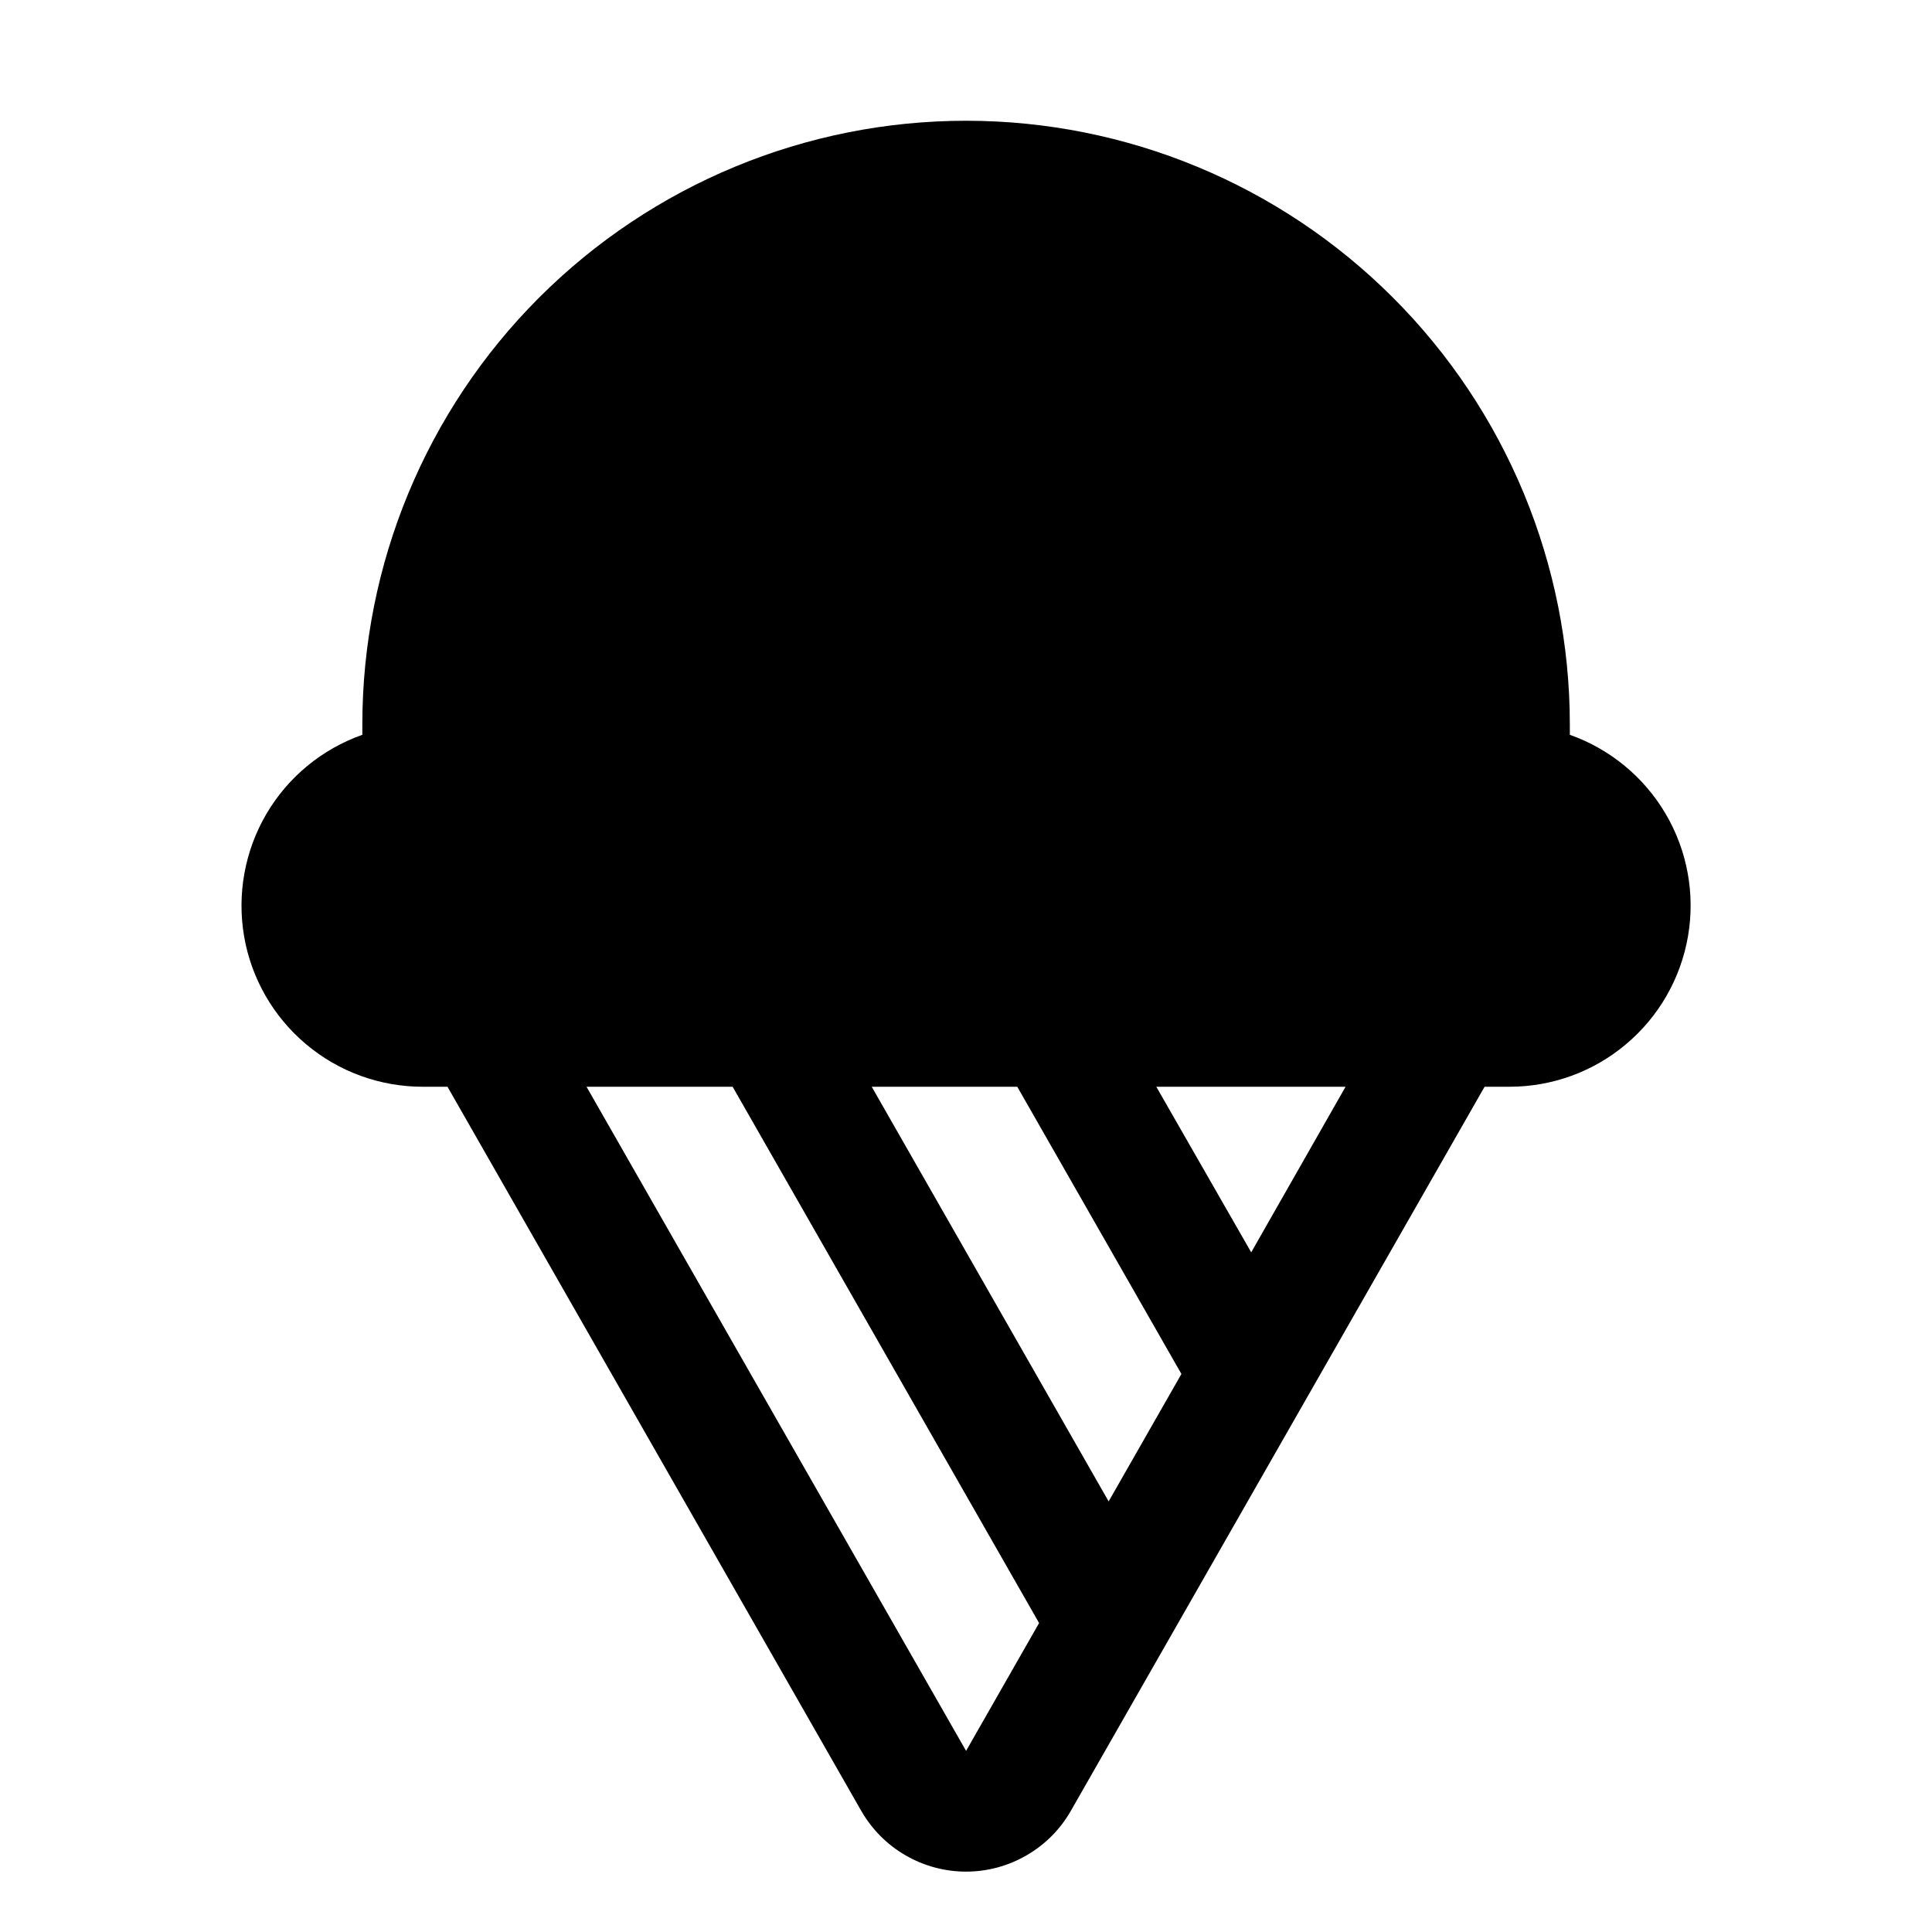 <svg width="24" height="24" viewBox="0 0 24 24" fill="none" xmlns="http://www.w3.org/2000/svg">
<path opacity="0.2" d="M20.25 11.25C20.25 11.648 20.092 12.029 19.811 12.311C19.529 12.592 19.148 12.75 18.75 12.75H5.25C4.852 12.75 4.471 12.592 4.189 12.311C3.908 12.029 3.75 11.648 3.75 11.25C3.75 10.852 3.908 10.471 4.189 10.189C4.471 9.908 4.852 9.75 5.25 9.75V9C5.25 7.21 5.961 5.493 7.227 4.227C8.493 2.961 10.21 2.25 12 2.25C13.79 2.25 15.507 2.961 16.773 4.227C18.039 5.493 18.75 7.21 18.75 9V9.75C19.148 9.75 19.529 9.908 19.811 10.189C20.092 10.471 20.25 10.852 20.25 11.25Z" fill="#E16847" style="fill:#E16847;fill:color(display-p3 0.882 0.408 0.278);fill-opacity:1;"/>
<path d="M19.501 9.128V9C19.501 7.011 18.71 5.103 17.304 3.697C15.898 2.29 13.99 1.5 12.001 1.5C10.012 1.5 8.104 2.29 6.697 3.697C5.291 5.103 4.501 7.011 4.501 9V9.128C4 9.305 3.578 9.653 3.309 10.111C3.041 10.569 2.943 11.107 3.032 11.63C3.122 12.154 3.394 12.628 3.8 12.97C4.206 13.313 4.72 13.5 5.251 13.5H5.559L10.698 22.494C10.83 22.724 11.019 22.915 11.248 23.047C11.477 23.18 11.736 23.25 12.001 23.25C12.265 23.25 12.525 23.18 12.753 23.047C12.982 22.915 13.172 22.724 13.303 22.494L18.442 13.5H18.751C19.282 13.5 19.795 13.313 20.201 12.97C20.607 12.628 20.879 12.154 20.969 11.63C21.059 11.107 20.961 10.569 20.692 10.111C20.423 9.653 20.001 9.305 19.501 9.128ZM7.286 13.5H9.101L12.908 20.162L12.001 21.75L7.286 13.5ZM12.637 13.5L14.676 17.068L13.772 18.651L10.829 13.5H12.637ZM15.543 15.557L14.364 13.5H16.715L15.543 15.557ZM18.751 12H5.251C5.052 12 4.861 11.921 4.72 11.78C4.58 11.64 4.501 11.449 4.501 11.25C4.501 11.051 4.58 10.86 4.72 10.72C4.861 10.579 5.052 10.5 5.251 10.5C5.45 10.5 5.64 10.421 5.781 10.28C5.922 10.14 6.001 9.949 6.001 9.75V9C6.001 7.409 6.633 5.883 7.758 4.757C8.883 3.632 10.409 3 12.001 3C13.592 3 15.118 3.632 16.243 4.757C17.369 5.883 18.001 7.409 18.001 9V9.75C18.001 9.949 18.08 10.14 18.22 10.28C18.361 10.421 18.552 10.5 18.751 10.5C18.95 10.5 19.14 10.579 19.281 10.72C19.422 10.86 19.501 11.051 19.501 11.25C19.501 11.449 19.422 11.64 19.281 11.78C19.14 11.921 18.95 12 18.751 12Z" fill="#E16847" style="fill:#E16847;fill:color(display-p3 0.882 0.408 0.278);fill-opacity:1;"/>
</svg>
